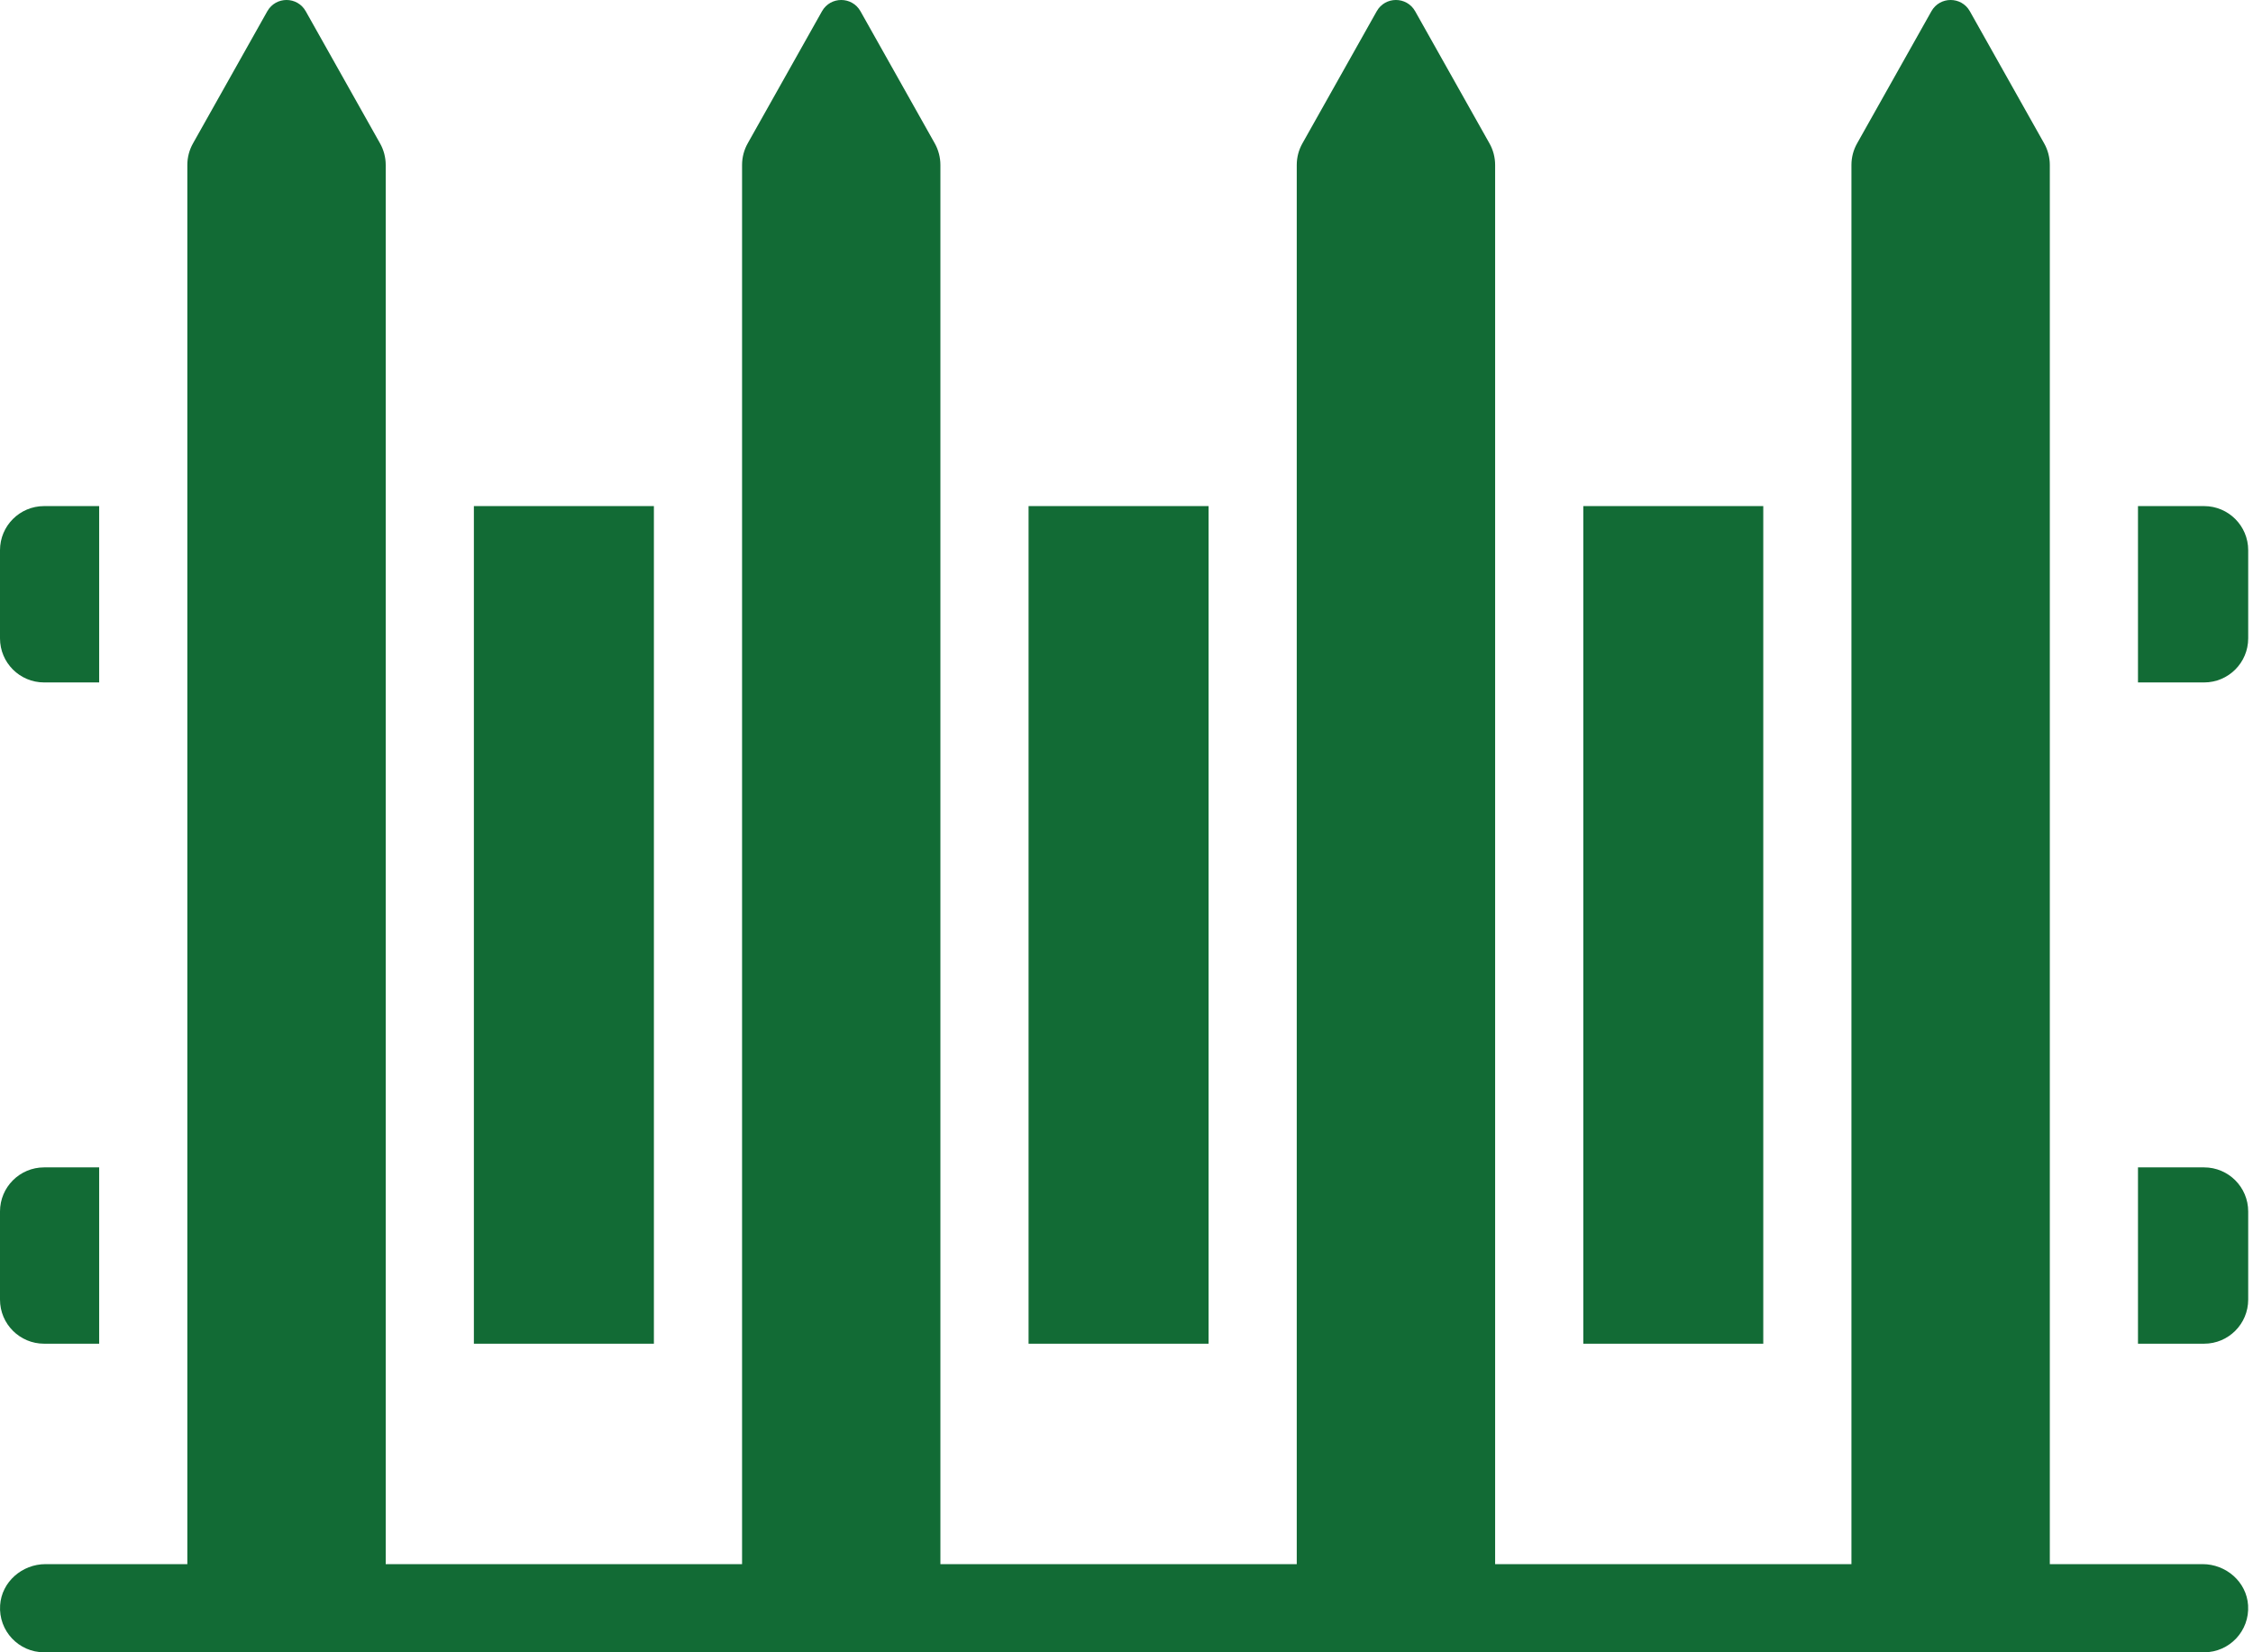 <svg xmlns="http://www.w3.org/2000/svg" width="60" height="44" viewBox="0 0 60 44" fill="none"><path d="M58.657 41.652H54.589V4.393C54.589 4.192 54.537 3.993 54.438 3.818L52.459 0.299C52.235 -0.1 51.66 -0.1 51.436 0.299L49.457 3.818C49.358 3.993 49.306 4.191 49.306 4.393V41.652H39.817V4.393C39.817 4.192 39.765 3.993 39.666 3.818L37.687 0.299C37.462 -0.1 36.888 -0.1 36.664 0.299L34.685 3.818C34.586 3.993 34.534 4.191 34.534 4.393V41.652H25.044V4.393C25.044 4.192 24.992 3.993 24.894 3.818L22.915 0.299C22.69 -0.1 22.116 -0.1 21.891 0.299L19.912 3.818C19.814 3.993 19.762 4.191 19.762 4.393V41.652H10.272V4.393C10.272 4.192 10.22 3.993 10.121 3.818L8.142 0.299C7.918 -0.1 7.344 -0.1 7.119 0.299L5.14 3.818C5.041 3.993 4.989 4.191 4.989 4.393V41.652H1.214C0.589 41.652 0.043 42.124 0.003 42.748C-0.042 43.431 0.5 44 1.174 44H58.698C59.372 44 59.913 43.432 59.869 42.748C59.829 42.124 59.283 41.652 58.657 41.652Z" fill="#126B35"></path><path d="M56.937 35.782H58.698C59.346 35.782 59.872 35.257 59.872 34.608V32.261C59.872 31.612 59.346 31.087 58.698 31.087H56.937V35.782ZM2.641 13.477H1.174C0.526 13.477 0 14.003 0 14.651V16.999C0 17.648 0.526 18.173 1.174 18.173H2.641V13.477ZM2.641 31.087H1.174C0.526 31.087 0 31.612 0 32.261V34.608C0 35.257 0.526 35.782 1.174 35.782H2.641V31.087ZM56.937 13.477V18.173H58.698C59.346 18.173 59.872 17.648 59.872 16.999V14.651C59.872 14.003 59.346 13.477 58.698 13.477H56.937ZM46.958 13.477H42.165V35.782H46.958V13.477ZM32.186 13.477H27.392V35.782H32.186V13.477ZM17.414 13.477H12.62V35.782H17.414V13.477Z" fill="#126B35"></path></svg>